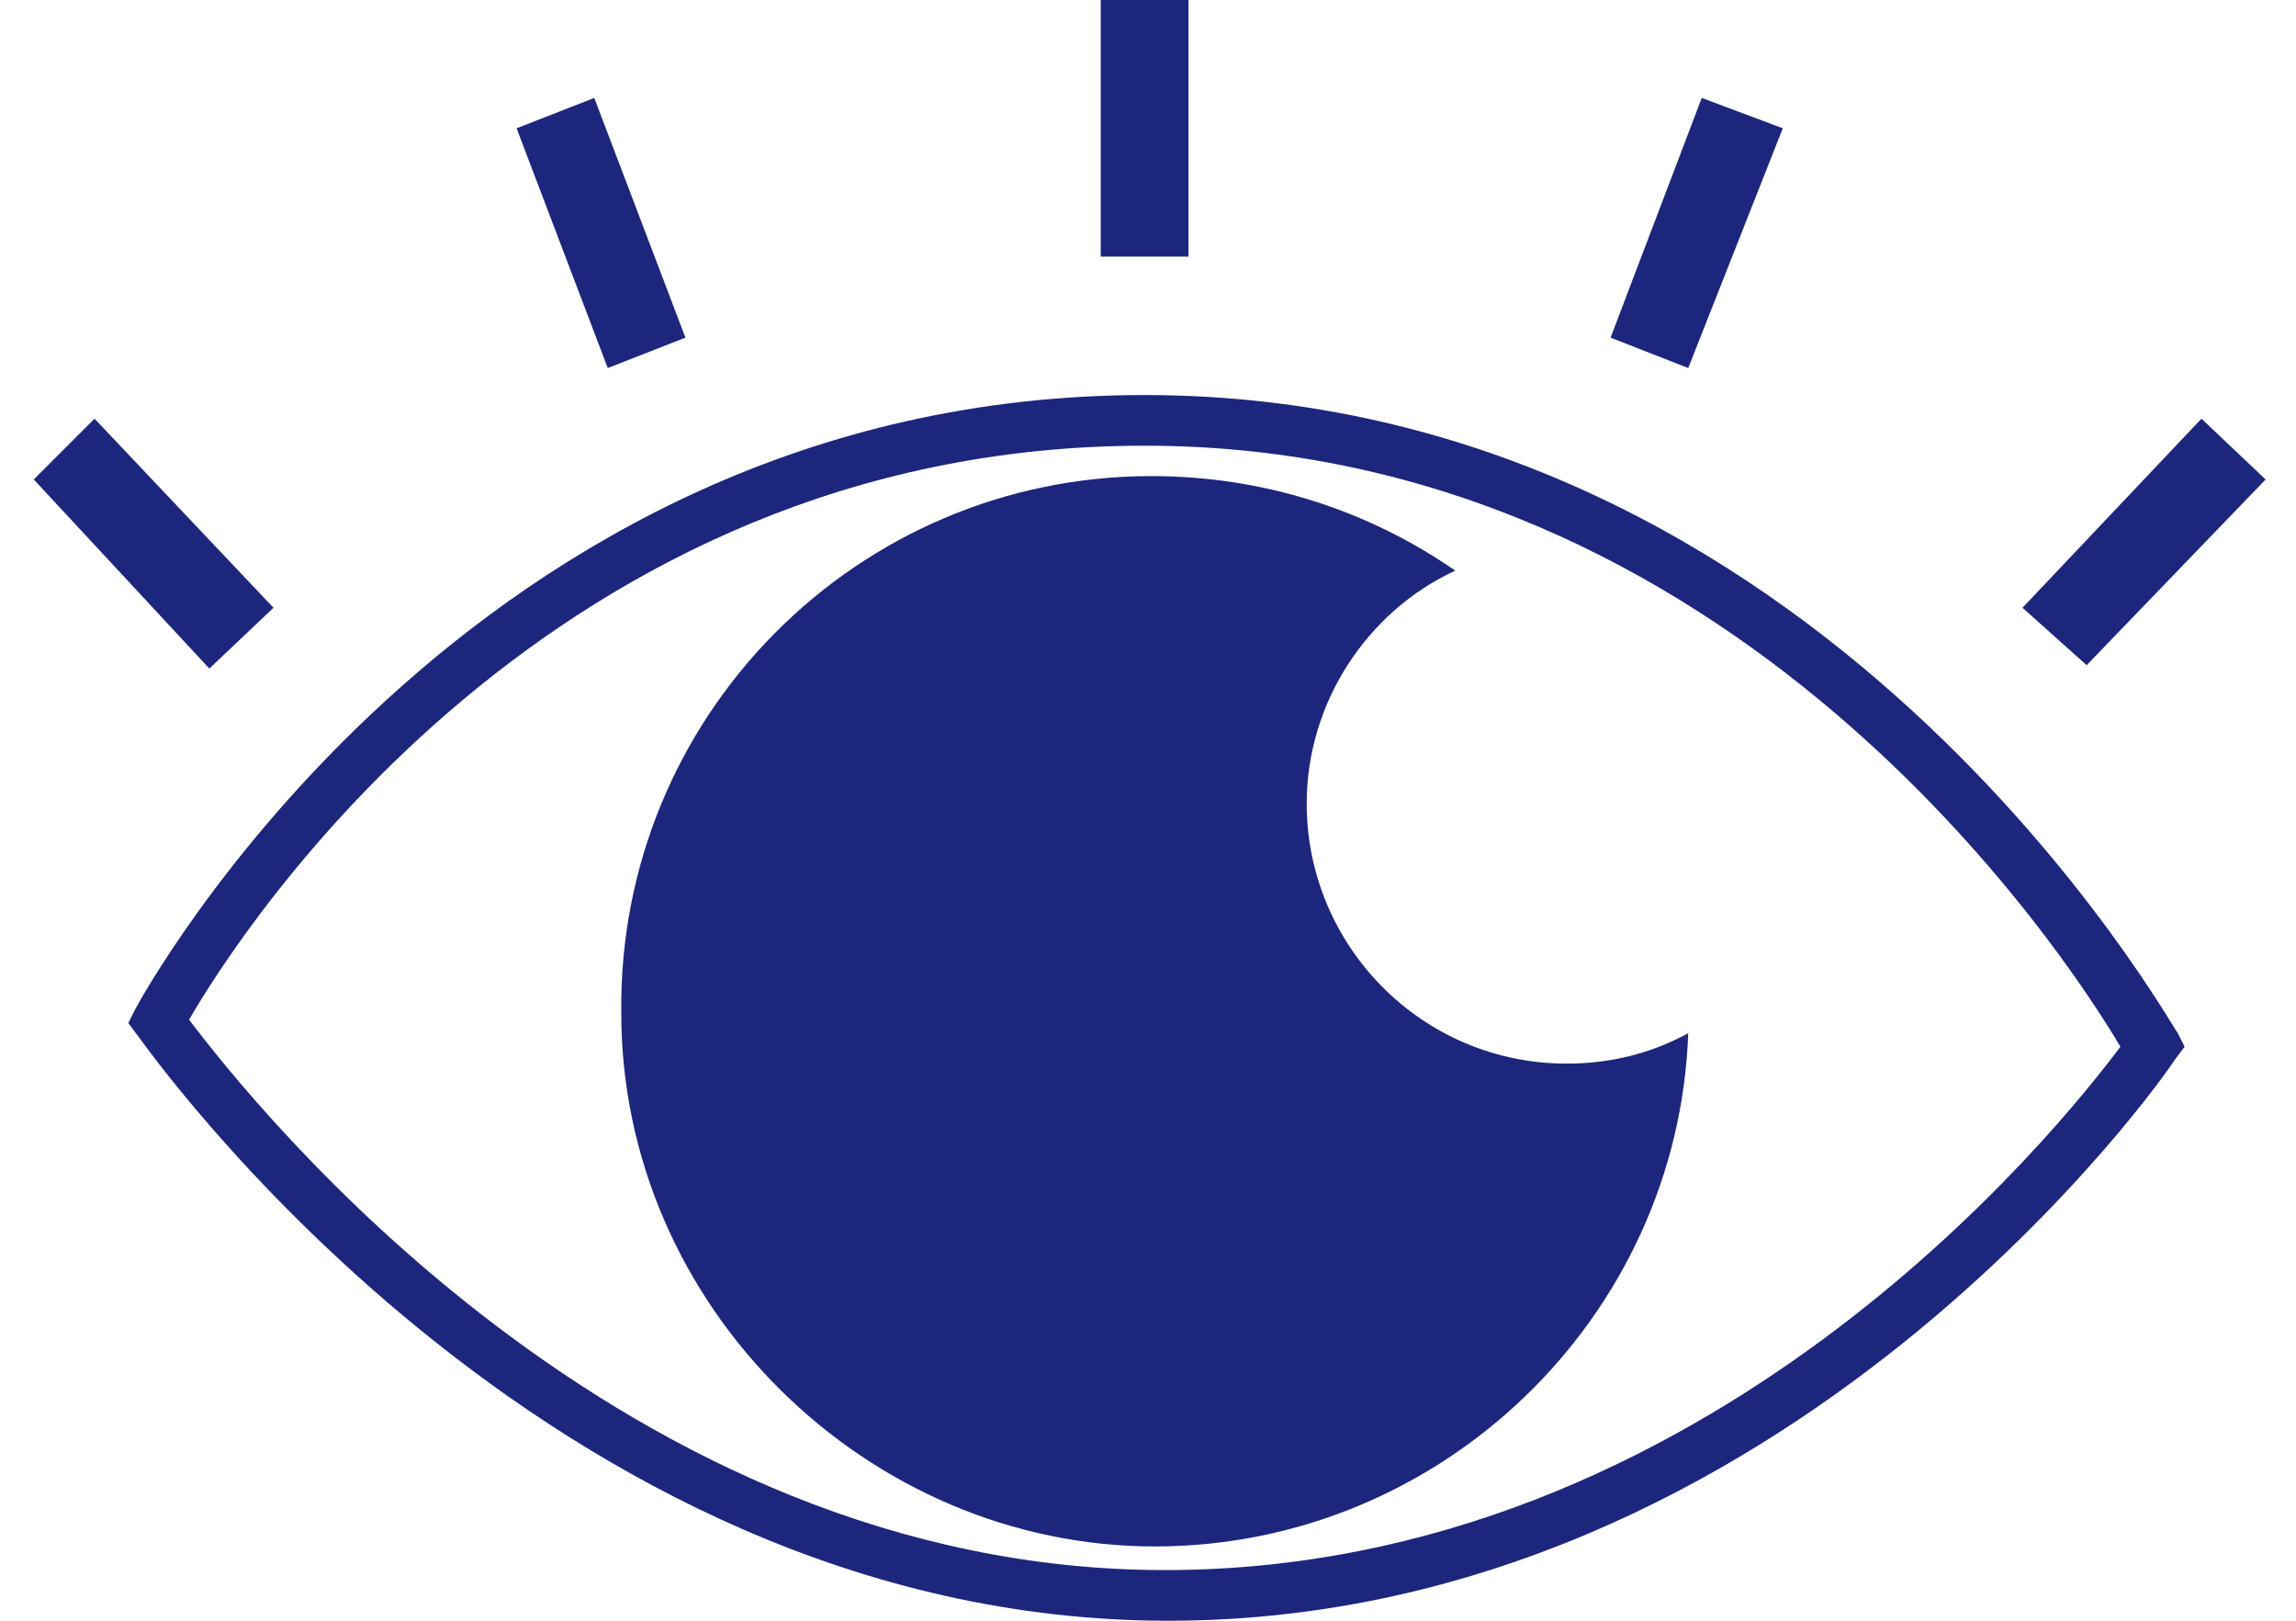 <?xml version="1.0" encoding="utf-8"?>
<!-- Generator: Adobe Illustrator 26.5.0, SVG Export Plug-In . SVG Version: 6.00 Build 0)  -->
<svg version="1.1" id="Layer_1" xmlns="http://www.w3.org/2000/svg" xmlns:xlink="http://www.w3.org/1999/xlink" x="0px" y="0px"
	 viewBox="0 0 68 48" style="enable-background:new 0 0 68 48;" xml:space="preserve">
<style type="text/css">
	.st0{fill:#1D267D;}
</style>
<path class="st0" d="M34.6,48C53,48,64.3,31.6,64.4,31.4l0.3-0.4l-0.2-0.4C64.3,30.4,54,11.7,33.9,11.7c-20.1,0-29.8,18-29.9,18.2
	l-0.2,0.4l0.3,0.4C4.2,30.8,16.1,48,34.6,48L34.6,48z M62.8,31C61,33.4,50.6,46.5,34.5,46.5S7.5,32.7,5.6,30.2
	c1.5-2.6,10.7-17,28.3-17C51.4,13.2,61.2,28.3,62.8,31z"/>
<path class="st0" d="M32.6,0h2.6v7.6h-2.6V0z"/>
<path class="st0" d="M50.4,2.9l2.4,0.9L50,10.9L47.7,10L50.4,2.9z"/>
<path class="st0" d="M65.2,12.4l1.9,1.8l-5.3,5.5L59.9,18L65.2,12.4z"/>
<path class="st0" d="M17.6,2.9l2.7,7.1L18,10.9l-2.7-7.1L17.6,2.9z"/>
<path class="st0" d="M2.8,12.4L8.1,18l-1.9,1.8L1,14.2L2.8,12.4z"/>
<path class="st0" d="M34.1,14.1c3.3,0,6.4,1,9,2.8c-2.6,1.2-4.4,3.9-4.4,6.9c0,4.2,3.4,7.7,7.7,7.7c1.3,0,2.5-0.3,3.6-0.9
	c-0.3,8.4-7.3,15.2-15.8,15.2s-15.8-7.1-15.8-15.8C18.3,21.2,25.4,14.1,34.1,14.1z"/>
</svg>
